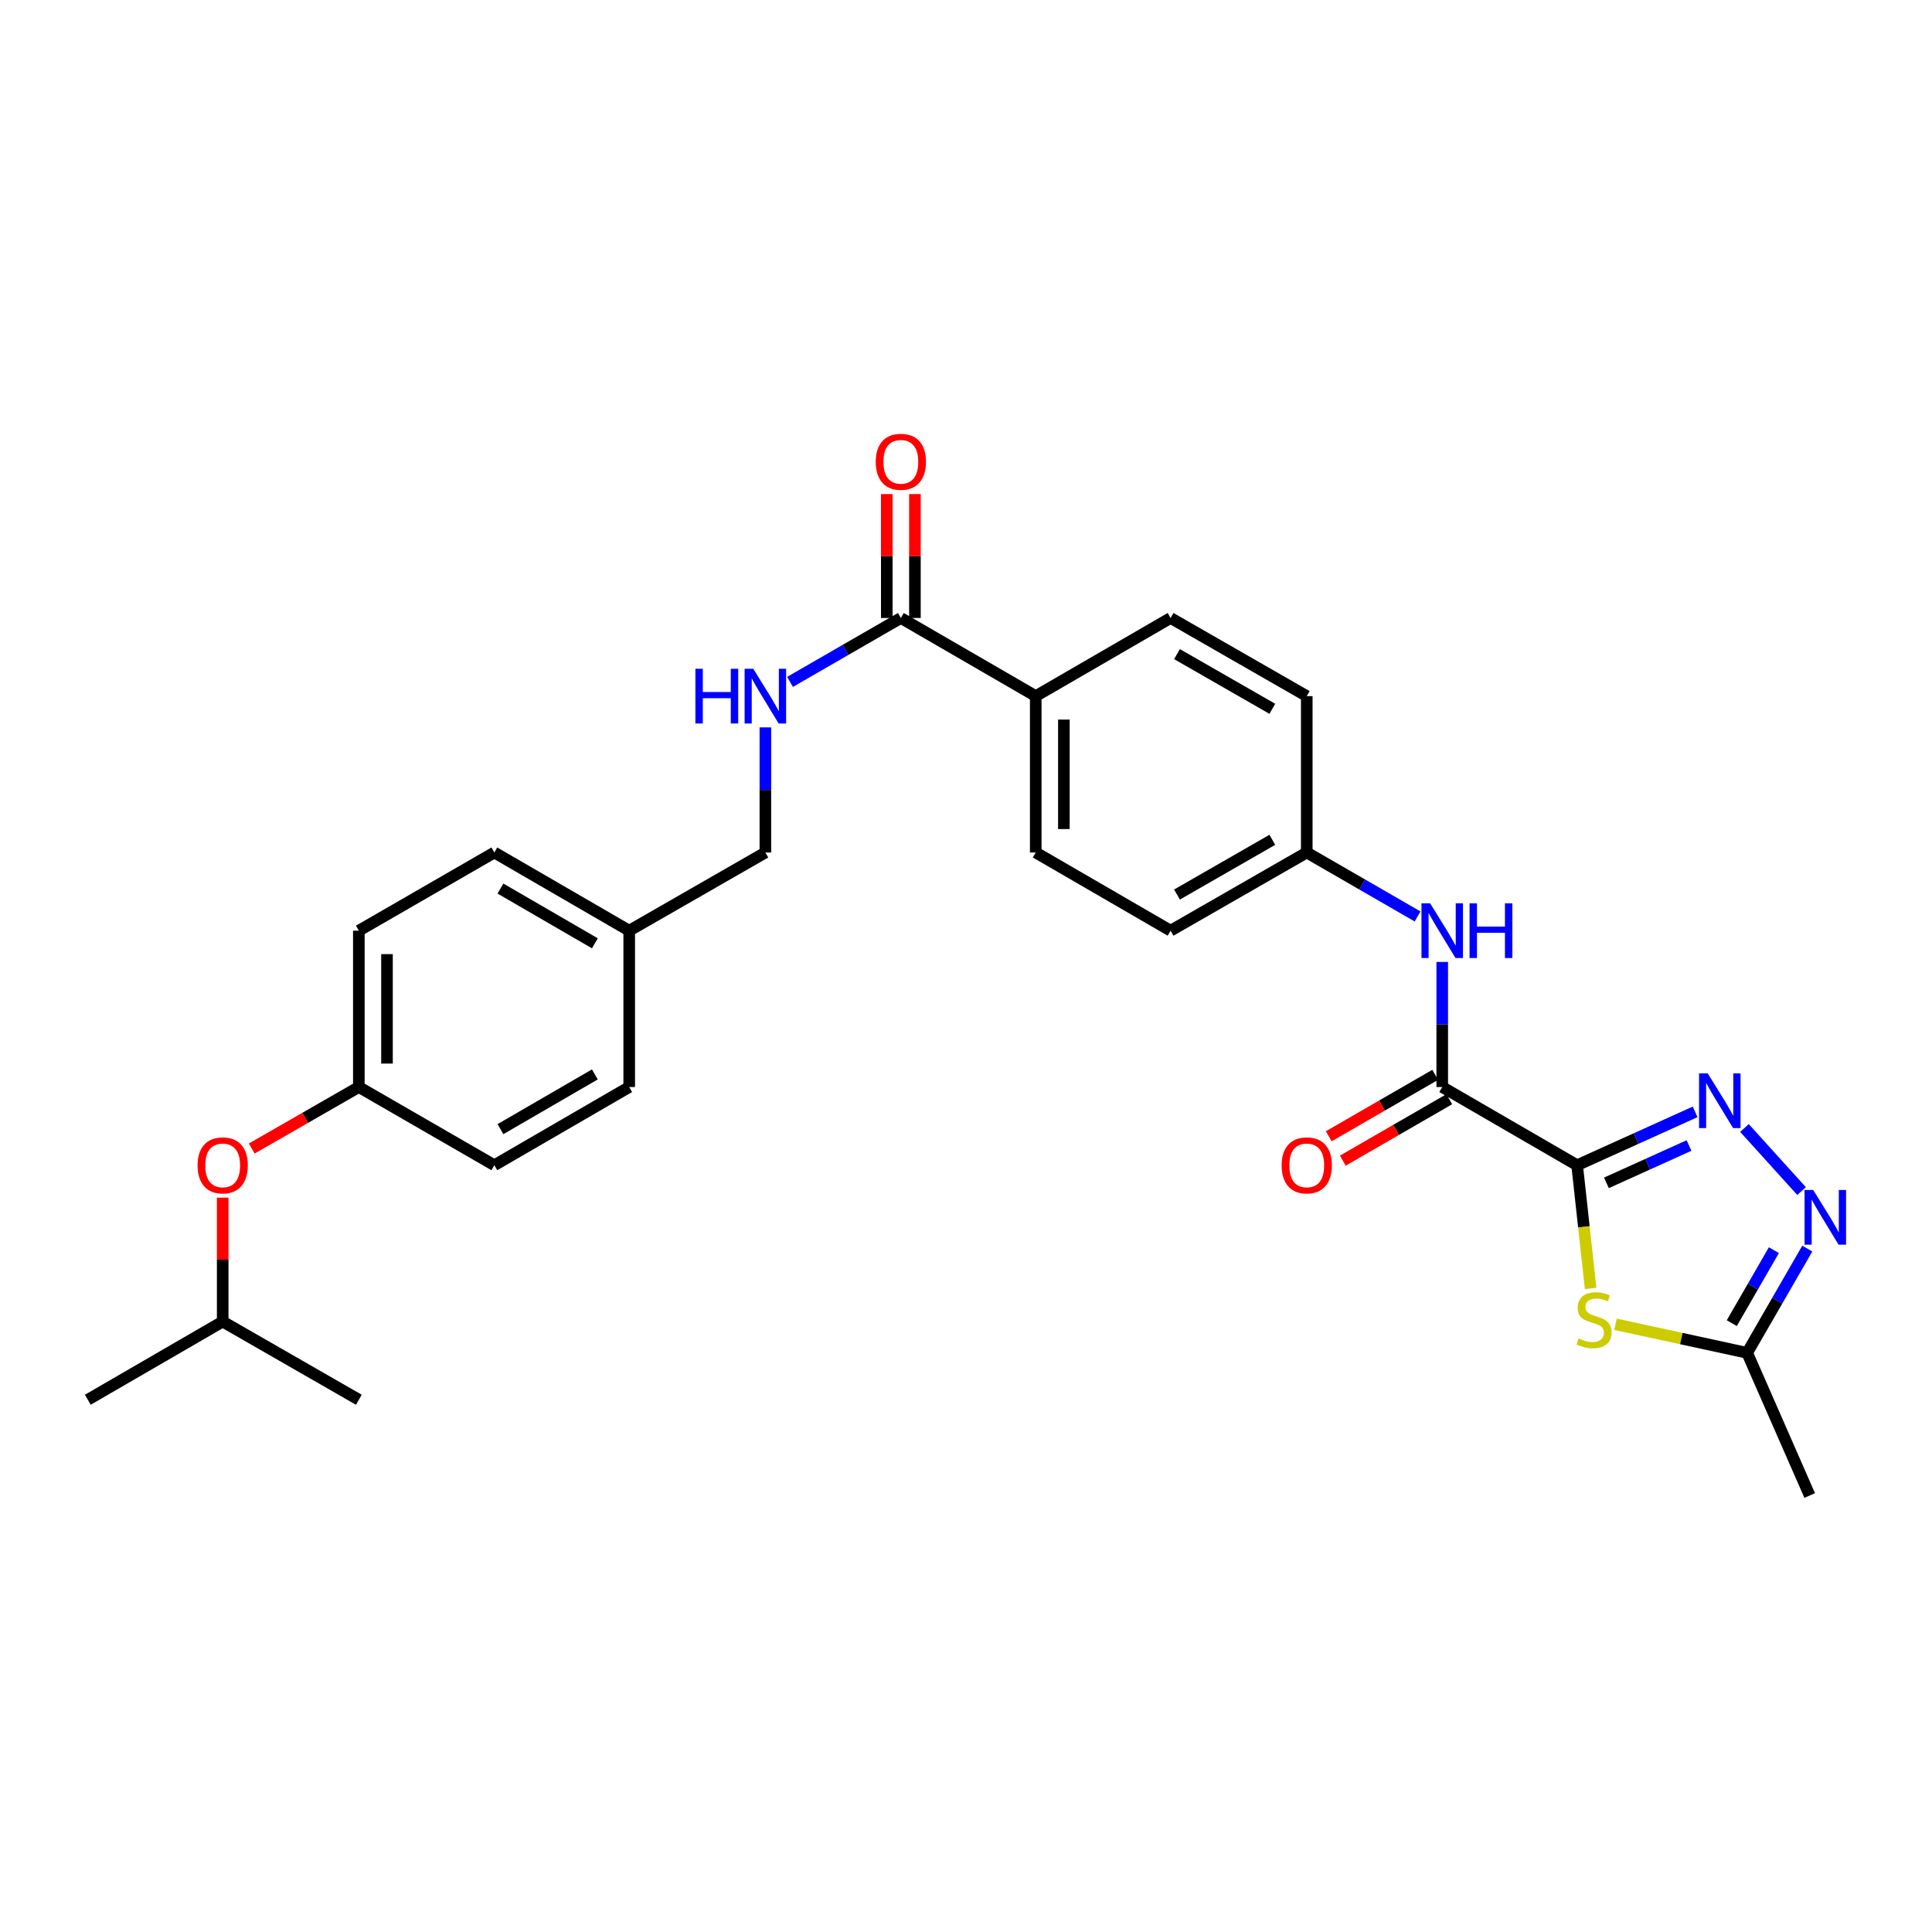<?xml version='1.0' encoding='iso-8859-1'?>
<svg version='1.1' baseProfile='full'
              xmlns='http://www.w3.org/2000/svg'
                      xmlns:rdkit='http://www.rdkit.org/xml'
                      xmlns:xlink='http://www.w3.org/1999/xlink'
                  xml:space='preserve'
width='1000px' height='1000px' viewBox='0 0 1000 1000'>
<!-- END OF HEADER -->
<rect style='opacity:1.0;fill:#FFFFFF;stroke:none' width='1000' height='1000' x='0' y='0'> </rect>
<path class='bond-0' d='M 816.318,603.118 L 846.856,589.308' style='fill:none;fill-rule:evenodd;stroke:#000000;stroke-width:6px;stroke-linecap:butt;stroke-linejoin:miter;stroke-opacity:1' />
<path class='bond-0' d='M 846.856,589.308 L 877.395,575.498' style='fill:none;fill-rule:evenodd;stroke:#0000FF;stroke-width:6px;stroke-linecap:butt;stroke-linejoin:miter;stroke-opacity:1' />
<path class='bond-0' d='M 831.482,612.249 L 852.859,602.582' style='fill:none;fill-rule:evenodd;stroke:#000000;stroke-width:6px;stroke-linecap:butt;stroke-linejoin:miter;stroke-opacity:1' />
<path class='bond-0' d='M 852.859,602.582 L 874.236,592.915' style='fill:none;fill-rule:evenodd;stroke:#0000FF;stroke-width:6px;stroke-linecap:butt;stroke-linejoin:miter;stroke-opacity:1' />
<path class='bond-1' d='M 816.318,603.118 L 819.813,635.01' style='fill:none;fill-rule:evenodd;stroke:#000000;stroke-width:6px;stroke-linecap:butt;stroke-linejoin:miter;stroke-opacity:1' />
<path class='bond-1' d='M 819.813,635.01 L 823.307,666.902' style='fill:none;fill-rule:evenodd;stroke:#CCCC00;stroke-width:6px;stroke-linecap:butt;stroke-linejoin:miter;stroke-opacity:1' />
<path class='bond-2' d='M 816.318,603.118 L 746.497,562.644' style='fill:none;fill-rule:evenodd;stroke:#000000;stroke-width:6px;stroke-linecap:butt;stroke-linejoin:miter;stroke-opacity:1' />
<path class='bond-3' d='M 902.936,583.844 L 932.484,616.5' style='fill:none;fill-rule:evenodd;stroke:#0000FF;stroke-width:6px;stroke-linecap:butt;stroke-linejoin:miter;stroke-opacity:1' />
<path class='bond-4' d='M 836.182,685.442 L 870.253,692.836' style='fill:none;fill-rule:evenodd;stroke:#CCCC00;stroke-width:6px;stroke-linecap:butt;stroke-linejoin:miter;stroke-opacity:1' />
<path class='bond-4' d='M 870.253,692.836 L 904.324,700.23' style='fill:none;fill-rule:evenodd;stroke:#000000;stroke-width:6px;stroke-linecap:butt;stroke-linejoin:miter;stroke-opacity:1' />
<path class='bond-6' d='M 746.497,562.644 L 746.497,530.273' style='fill:none;fill-rule:evenodd;stroke:#000000;stroke-width:6px;stroke-linecap:butt;stroke-linejoin:miter;stroke-opacity:1' />
<path class='bond-6' d='M 746.497,530.273 L 746.497,497.902' style='fill:none;fill-rule:evenodd;stroke:#0000FF;stroke-width:6px;stroke-linecap:butt;stroke-linejoin:miter;stroke-opacity:1' />
<path class='bond-9' d='M 742.856,556.335 L 715.307,572.236' style='fill:none;fill-rule:evenodd;stroke:#000000;stroke-width:6px;stroke-linecap:butt;stroke-linejoin:miter;stroke-opacity:1' />
<path class='bond-9' d='M 715.307,572.236 L 687.759,588.138' style='fill:none;fill-rule:evenodd;stroke:#FF0000;stroke-width:6px;stroke-linecap:butt;stroke-linejoin:miter;stroke-opacity:1' />
<path class='bond-9' d='M 750.138,568.952 L 722.59,584.853' style='fill:none;fill-rule:evenodd;stroke:#000000;stroke-width:6px;stroke-linecap:butt;stroke-linejoin:miter;stroke-opacity:1' />
<path class='bond-9' d='M 722.59,584.853 L 695.042,600.754' style='fill:none;fill-rule:evenodd;stroke:#FF0000;stroke-width:6px;stroke-linecap:butt;stroke-linejoin:miter;stroke-opacity:1' />
<path class='bond-28' d='M 935.447,646.277 L 919.886,673.254' style='fill:none;fill-rule:evenodd;stroke:#0000FF;stroke-width:6px;stroke-linecap:butt;stroke-linejoin:miter;stroke-opacity:1' />
<path class='bond-28' d='M 919.886,673.254 L 904.324,700.23' style='fill:none;fill-rule:evenodd;stroke:#000000;stroke-width:6px;stroke-linecap:butt;stroke-linejoin:miter;stroke-opacity:1' />
<path class='bond-28' d='M 918.16,647.091 L 907.267,665.974' style='fill:none;fill-rule:evenodd;stroke:#0000FF;stroke-width:6px;stroke-linecap:butt;stroke-linejoin:miter;stroke-opacity:1' />
<path class='bond-28' d='M 907.267,665.974 L 896.374,684.858' style='fill:none;fill-rule:evenodd;stroke:#000000;stroke-width:6px;stroke-linecap:butt;stroke-linejoin:miter;stroke-opacity:1' />
<path class='bond-24' d='M 904.324,700.23 L 936.698,774.073' style='fill:none;fill-rule:evenodd;stroke:#000000;stroke-width:6px;stroke-linecap:butt;stroke-linejoin:miter;stroke-opacity:1' />
<path class='bond-5' d='M 466.282,319.869 L 536.095,360.311' style='fill:none;fill-rule:evenodd;stroke:#000000;stroke-width:6px;stroke-linecap:butt;stroke-linejoin:miter;stroke-opacity:1' />
<path class='bond-7' d='M 466.282,319.869 L 437.6,336.409' style='fill:none;fill-rule:evenodd;stroke:#000000;stroke-width:6px;stroke-linecap:butt;stroke-linejoin:miter;stroke-opacity:1' />
<path class='bond-7' d='M 437.6,336.409 L 408.918,352.95' style='fill:none;fill-rule:evenodd;stroke:#0000FF;stroke-width:6px;stroke-linecap:butt;stroke-linejoin:miter;stroke-opacity:1' />
<path class='bond-10' d='M 473.566,319.869 L 473.566,287.798' style='fill:none;fill-rule:evenodd;stroke:#000000;stroke-width:6px;stroke-linecap:butt;stroke-linejoin:miter;stroke-opacity:1' />
<path class='bond-10' d='M 473.566,287.798 L 473.566,255.727' style='fill:none;fill-rule:evenodd;stroke:#FF0000;stroke-width:6px;stroke-linecap:butt;stroke-linejoin:miter;stroke-opacity:1' />
<path class='bond-10' d='M 458.998,319.869 L 458.998,287.798' style='fill:none;fill-rule:evenodd;stroke:#000000;stroke-width:6px;stroke-linecap:butt;stroke-linejoin:miter;stroke-opacity:1' />
<path class='bond-10' d='M 458.998,287.798 L 458.998,255.727' style='fill:none;fill-rule:evenodd;stroke:#FF0000;stroke-width:6px;stroke-linecap:butt;stroke-linejoin:miter;stroke-opacity:1' />
<path class='bond-11' d='M 733.733,474.352 L 705.055,457.802' style='fill:none;fill-rule:evenodd;stroke:#0000FF;stroke-width:6px;stroke-linecap:butt;stroke-linejoin:miter;stroke-opacity:1' />
<path class='bond-11' d='M 705.055,457.802 L 676.376,441.252' style='fill:none;fill-rule:evenodd;stroke:#000000;stroke-width:6px;stroke-linecap:butt;stroke-linejoin:miter;stroke-opacity:1' />
<path class='bond-15' d='M 396.154,376.494 L 396.154,408.873' style='fill:none;fill-rule:evenodd;stroke:#0000FF;stroke-width:6px;stroke-linecap:butt;stroke-linejoin:miter;stroke-opacity:1' />
<path class='bond-15' d='M 396.154,408.873 L 396.154,441.252' style='fill:none;fill-rule:evenodd;stroke:#000000;stroke-width:6px;stroke-linecap:butt;stroke-linejoin:miter;stroke-opacity:1' />
<path class='bond-8' d='M 536.095,360.311 L 536.095,441.252' style='fill:none;fill-rule:evenodd;stroke:#000000;stroke-width:6px;stroke-linecap:butt;stroke-linejoin:miter;stroke-opacity:1' />
<path class='bond-8' d='M 550.663,372.452 L 550.663,429.111' style='fill:none;fill-rule:evenodd;stroke:#000000;stroke-width:6px;stroke-linecap:butt;stroke-linejoin:miter;stroke-opacity:1' />
<path class='bond-29' d='M 536.095,360.311 L 605.892,319.869' style='fill:none;fill-rule:evenodd;stroke:#000000;stroke-width:6px;stroke-linecap:butt;stroke-linejoin:miter;stroke-opacity:1' />
<path class='bond-18' d='M 676.376,441.252 L 676.376,360.311' style='fill:none;fill-rule:evenodd;stroke:#000000;stroke-width:6px;stroke-linecap:butt;stroke-linejoin:miter;stroke-opacity:1' />
<path class='bond-19' d='M 676.376,441.252 L 605.892,481.719' style='fill:none;fill-rule:evenodd;stroke:#000000;stroke-width:6px;stroke-linecap:butt;stroke-linejoin:miter;stroke-opacity:1' />
<path class='bond-19' d='M 658.55,434.688 L 609.211,463.015' style='fill:none;fill-rule:evenodd;stroke:#000000;stroke-width:6px;stroke-linecap:butt;stroke-linejoin:miter;stroke-opacity:1' />
<path class='bond-12' d='M 605.892,319.869 L 676.376,360.311' style='fill:none;fill-rule:evenodd;stroke:#000000;stroke-width:6px;stroke-linecap:butt;stroke-linejoin:miter;stroke-opacity:1' />
<path class='bond-12' d='M 609.214,338.571 L 658.554,366.88' style='fill:none;fill-rule:evenodd;stroke:#000000;stroke-width:6px;stroke-linecap:butt;stroke-linejoin:miter;stroke-opacity:1' />
<path class='bond-13' d='M 536.095,441.252 L 605.892,481.719' style='fill:none;fill-rule:evenodd;stroke:#000000;stroke-width:6px;stroke-linecap:butt;stroke-linejoin:miter;stroke-opacity:1' />
<path class='bond-14' d='M 130.299,594.485 L 158.017,578.564' style='fill:none;fill-rule:evenodd;stroke:#FF0000;stroke-width:6px;stroke-linecap:butt;stroke-linejoin:miter;stroke-opacity:1' />
<path class='bond-14' d='M 158.017,578.564 L 185.736,562.644' style='fill:none;fill-rule:evenodd;stroke:#000000;stroke-width:6px;stroke-linecap:butt;stroke-linejoin:miter;stroke-opacity:1' />
<path class='bond-25' d='M 115.267,619.901 L 115.267,651.972' style='fill:none;fill-rule:evenodd;stroke:#FF0000;stroke-width:6px;stroke-linecap:butt;stroke-linejoin:miter;stroke-opacity:1' />
<path class='bond-25' d='M 115.267,651.972 L 115.267,684.043' style='fill:none;fill-rule:evenodd;stroke:#000000;stroke-width:6px;stroke-linecap:butt;stroke-linejoin:miter;stroke-opacity:1' />
<path class='bond-17' d='M 396.154,441.252 L 325.677,481.719' style='fill:none;fill-rule:evenodd;stroke:#000000;stroke-width:6px;stroke-linecap:butt;stroke-linejoin:miter;stroke-opacity:1' />
<path class='bond-16' d='M 185.736,562.644 L 185.736,481.719' style='fill:none;fill-rule:evenodd;stroke:#000000;stroke-width:6px;stroke-linecap:butt;stroke-linejoin:miter;stroke-opacity:1' />
<path class='bond-16' d='M 200.304,550.505 L 200.304,493.857' style='fill:none;fill-rule:evenodd;stroke:#000000;stroke-width:6px;stroke-linecap:butt;stroke-linejoin:miter;stroke-opacity:1' />
<path class='bond-30' d='M 185.736,562.644 L 255.872,603.118' style='fill:none;fill-rule:evenodd;stroke:#000000;stroke-width:6px;stroke-linecap:butt;stroke-linejoin:miter;stroke-opacity:1' />
<path class='bond-22' d='M 325.677,481.719 L 325.677,562.644' style='fill:none;fill-rule:evenodd;stroke:#000000;stroke-width:6px;stroke-linecap:butt;stroke-linejoin:miter;stroke-opacity:1' />
<path class='bond-23' d='M 325.677,481.719 L 255.872,441.252' style='fill:none;fill-rule:evenodd;stroke:#000000;stroke-width:6px;stroke-linecap:butt;stroke-linejoin:miter;stroke-opacity:1' />
<path class='bond-23' d='M 307.9,488.252 L 259.037,459.925' style='fill:none;fill-rule:evenodd;stroke:#000000;stroke-width:6px;stroke-linecap:butt;stroke-linejoin:miter;stroke-opacity:1' />
<path class='bond-20' d='M 255.872,603.118 L 325.677,562.644' style='fill:none;fill-rule:evenodd;stroke:#000000;stroke-width:6px;stroke-linecap:butt;stroke-linejoin:miter;stroke-opacity:1' />
<path class='bond-20' d='M 259.036,584.444 L 307.899,556.112' style='fill:none;fill-rule:evenodd;stroke:#000000;stroke-width:6px;stroke-linecap:butt;stroke-linejoin:miter;stroke-opacity:1' />
<path class='bond-21' d='M 185.736,481.719 L 255.872,441.252' style='fill:none;fill-rule:evenodd;stroke:#000000;stroke-width:6px;stroke-linecap:butt;stroke-linejoin:miter;stroke-opacity:1' />
<path class='bond-26' d='M 115.267,684.043 L 45.455,724.51' style='fill:none;fill-rule:evenodd;stroke:#000000;stroke-width:6px;stroke-linecap:butt;stroke-linejoin:miter;stroke-opacity:1' />
<path class='bond-27' d='M 115.267,684.043 L 185.736,724.51' style='fill:none;fill-rule:evenodd;stroke:#000000;stroke-width:6px;stroke-linecap:butt;stroke-linejoin:miter;stroke-opacity:1' />
<path  class='atom-1' d='M 883.901 555.565
L 893.181 570.565
Q 894.101 572.045, 895.581 574.725
Q 897.061 577.405, 897.141 577.565
L 897.141 555.565
L 900.901 555.565
L 900.901 583.885
L 897.021 583.885
L 887.061 567.485
Q 885.901 565.565, 884.661 563.365
Q 883.461 561.165, 883.101 560.485
L 883.101 583.885
L 879.421 583.885
L 879.421 555.565
L 883.901 555.565
' fill='#0000FF'/>
<path  class='atom-2' d='M 817.075 692.751
Q 817.395 692.871, 818.715 693.431
Q 820.035 693.991, 821.475 694.351
Q 822.955 694.671, 824.395 694.671
Q 827.075 694.671, 828.635 693.391
Q 830.195 692.071, 830.195 689.791
Q 830.195 688.231, 829.395 687.271
Q 828.635 686.311, 827.435 685.791
Q 826.235 685.271, 824.235 684.671
Q 821.715 683.911, 820.195 683.191
Q 818.715 682.471, 817.635 680.951
Q 816.595 679.431, 816.595 676.871
Q 816.595 673.311, 818.995 671.111
Q 821.435 668.911, 826.235 668.911
Q 829.515 668.911, 833.235 670.471
L 832.315 673.551
Q 828.915 672.151, 826.355 672.151
Q 823.595 672.151, 822.075 673.311
Q 820.555 674.431, 820.595 676.391
Q 820.595 677.911, 821.355 678.831
Q 822.155 679.751, 823.275 680.271
Q 824.435 680.791, 826.355 681.391
Q 828.915 682.191, 830.435 682.991
Q 831.955 683.791, 833.035 685.431
Q 834.155 687.031, 834.155 689.791
Q 834.155 693.711, 831.515 695.831
Q 828.915 697.911, 824.555 697.911
Q 822.035 697.911, 820.115 697.351
Q 818.235 696.831, 815.995 695.911
L 817.075 692.751
' fill='#CCCC00'/>
<path  class='atom-4' d='M 938.523 615.933
L 947.803 630.933
Q 948.723 632.413, 950.203 635.093
Q 951.683 637.773, 951.763 637.933
L 951.763 615.933
L 955.523 615.933
L 955.523 644.253
L 951.643 644.253
L 941.683 627.853
Q 940.523 625.933, 939.283 623.733
Q 938.083 621.533, 937.723 620.853
L 937.723 644.253
L 934.043 644.253
L 934.043 615.933
L 938.523 615.933
' fill='#0000FF'/>
<path  class='atom-7' d='M 740.237 467.559
L 749.517 482.559
Q 750.437 484.039, 751.917 486.719
Q 753.397 489.399, 753.477 489.559
L 753.477 467.559
L 757.237 467.559
L 757.237 495.879
L 753.357 495.879
L 743.397 479.479
Q 742.237 477.559, 740.997 475.359
Q 739.797 473.159, 739.437 472.479
L 739.437 495.879
L 735.757 495.879
L 735.757 467.559
L 740.237 467.559
' fill='#0000FF'/>
<path  class='atom-7' d='M 760.637 467.559
L 764.477 467.559
L 764.477 479.599
L 778.957 479.599
L 778.957 467.559
L 782.797 467.559
L 782.797 495.879
L 778.957 495.879
L 778.957 482.799
L 764.477 482.799
L 764.477 495.879
L 760.637 495.879
L 760.637 467.559
' fill='#0000FF'/>
<path  class='atom-8' d='M 359.934 346.151
L 363.774 346.151
L 363.774 358.191
L 378.254 358.191
L 378.254 346.151
L 382.094 346.151
L 382.094 374.471
L 378.254 374.471
L 378.254 361.391
L 363.774 361.391
L 363.774 374.471
L 359.934 374.471
L 359.934 346.151
' fill='#0000FF'/>
<path  class='atom-8' d='M 389.894 346.151
L 399.174 361.151
Q 400.094 362.631, 401.574 365.311
Q 403.054 367.991, 403.134 368.151
L 403.134 346.151
L 406.894 346.151
L 406.894 374.471
L 403.014 374.471
L 393.054 358.071
Q 391.894 356.151, 390.654 353.951
Q 389.454 351.751, 389.094 351.071
L 389.094 374.471
L 385.414 374.471
L 385.414 346.151
L 389.894 346.151
' fill='#0000FF'/>
<path  class='atom-10' d='M 663.376 603.198
Q 663.376 596.398, 666.736 592.598
Q 670.096 588.798, 676.376 588.798
Q 682.656 588.798, 686.016 592.598
Q 689.376 596.398, 689.376 603.198
Q 689.376 610.078, 685.976 613.998
Q 682.576 617.878, 676.376 617.878
Q 670.136 617.878, 666.736 613.998
Q 663.376 610.118, 663.376 603.198
M 676.376 614.678
Q 680.696 614.678, 683.016 611.798
Q 685.376 608.878, 685.376 603.198
Q 685.376 597.638, 683.016 594.838
Q 680.696 591.998, 676.376 591.998
Q 672.056 591.998, 669.696 594.798
Q 667.376 597.598, 667.376 603.198
Q 667.376 608.918, 669.696 611.798
Q 672.056 614.678, 676.376 614.678
' fill='#FF0000'/>
<path  class='atom-11' d='M 453.282 239.024
Q 453.282 232.224, 456.642 228.424
Q 460.002 224.624, 466.282 224.624
Q 472.562 224.624, 475.922 228.424
Q 479.282 232.224, 479.282 239.024
Q 479.282 245.904, 475.882 249.824
Q 472.482 253.704, 466.282 253.704
Q 460.042 253.704, 456.642 249.824
Q 453.282 245.944, 453.282 239.024
M 466.282 250.504
Q 470.602 250.504, 472.922 247.624
Q 475.282 244.704, 475.282 239.024
Q 475.282 233.464, 472.922 230.664
Q 470.602 227.824, 466.282 227.824
Q 461.962 227.824, 459.602 230.624
Q 457.282 233.424, 457.282 239.024
Q 457.282 244.744, 459.602 247.624
Q 461.962 250.504, 466.282 250.504
' fill='#FF0000'/>
<path  class='atom-15' d='M 102.267 603.198
Q 102.267 596.398, 105.627 592.598
Q 108.987 588.798, 115.267 588.798
Q 121.547 588.798, 124.907 592.598
Q 128.267 596.398, 128.267 603.198
Q 128.267 610.078, 124.867 613.998
Q 121.467 617.878, 115.267 617.878
Q 109.027 617.878, 105.627 613.998
Q 102.267 610.118, 102.267 603.198
M 115.267 614.678
Q 119.587 614.678, 121.907 611.798
Q 124.267 608.878, 124.267 603.198
Q 124.267 597.638, 121.907 594.838
Q 119.587 591.998, 115.267 591.998
Q 110.947 591.998, 108.587 594.798
Q 106.267 597.598, 106.267 603.198
Q 106.267 608.918, 108.587 611.798
Q 110.947 614.678, 115.267 614.678
' fill='#FF0000'/>
</svg>
